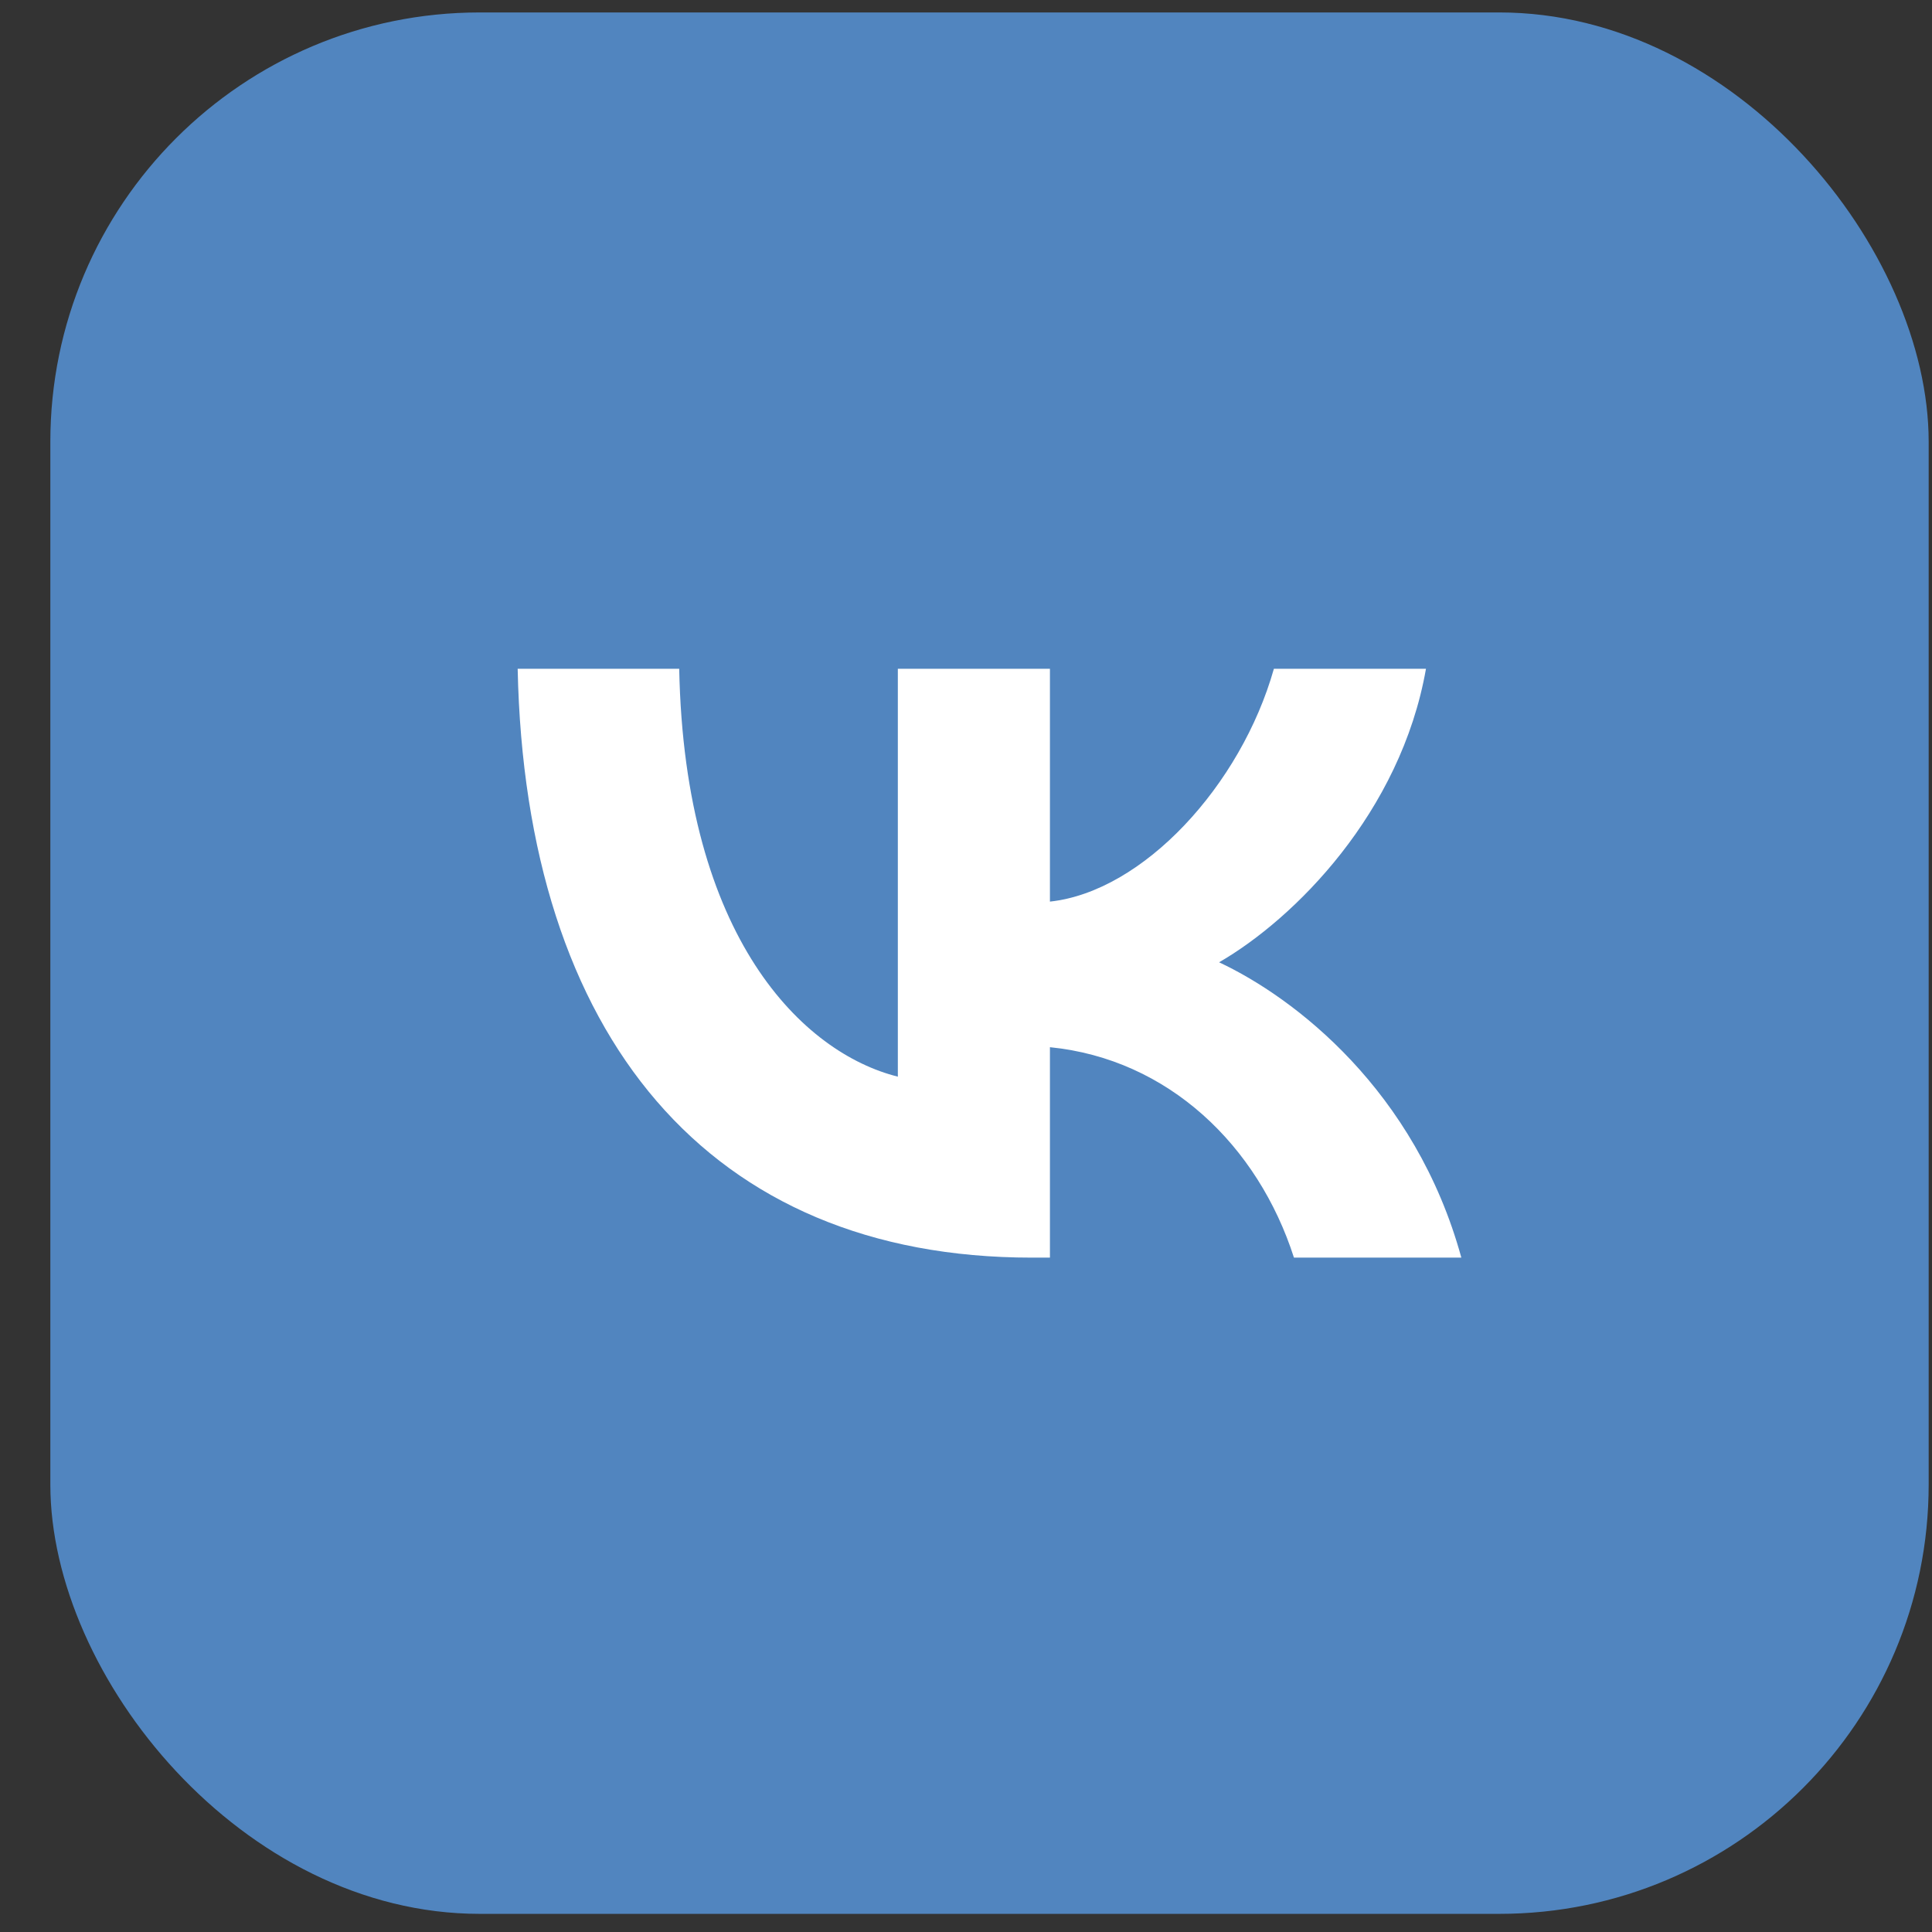 <svg width="36" height="36" viewBox="0 0 36 36" fill="none" xmlns="http://www.w3.org/2000/svg">
<rect x="0" y="0" width="36" height="36" fill="#333333" stroke="none"/>
<rect x="0.938" y="0.232" width="35" height="35.43" rx="8" fill="#5185BF"/>
<path d="M9.646 12.462C9.789 19.315 13.216 23.434 19.223 23.434H19.564V19.513C21.771 19.733 23.441 21.347 24.111 23.434H27.23C26.373 20.315 24.122 18.59 22.716 17.931C24.122 17.119 26.099 15.142 26.571 12.462H23.737C23.122 14.636 21.299 16.613 19.564 16.8V12.462H16.73V20.062C14.973 19.623 12.755 17.492 12.656 12.462H9.646Z" fill="white"/>
</svg>
